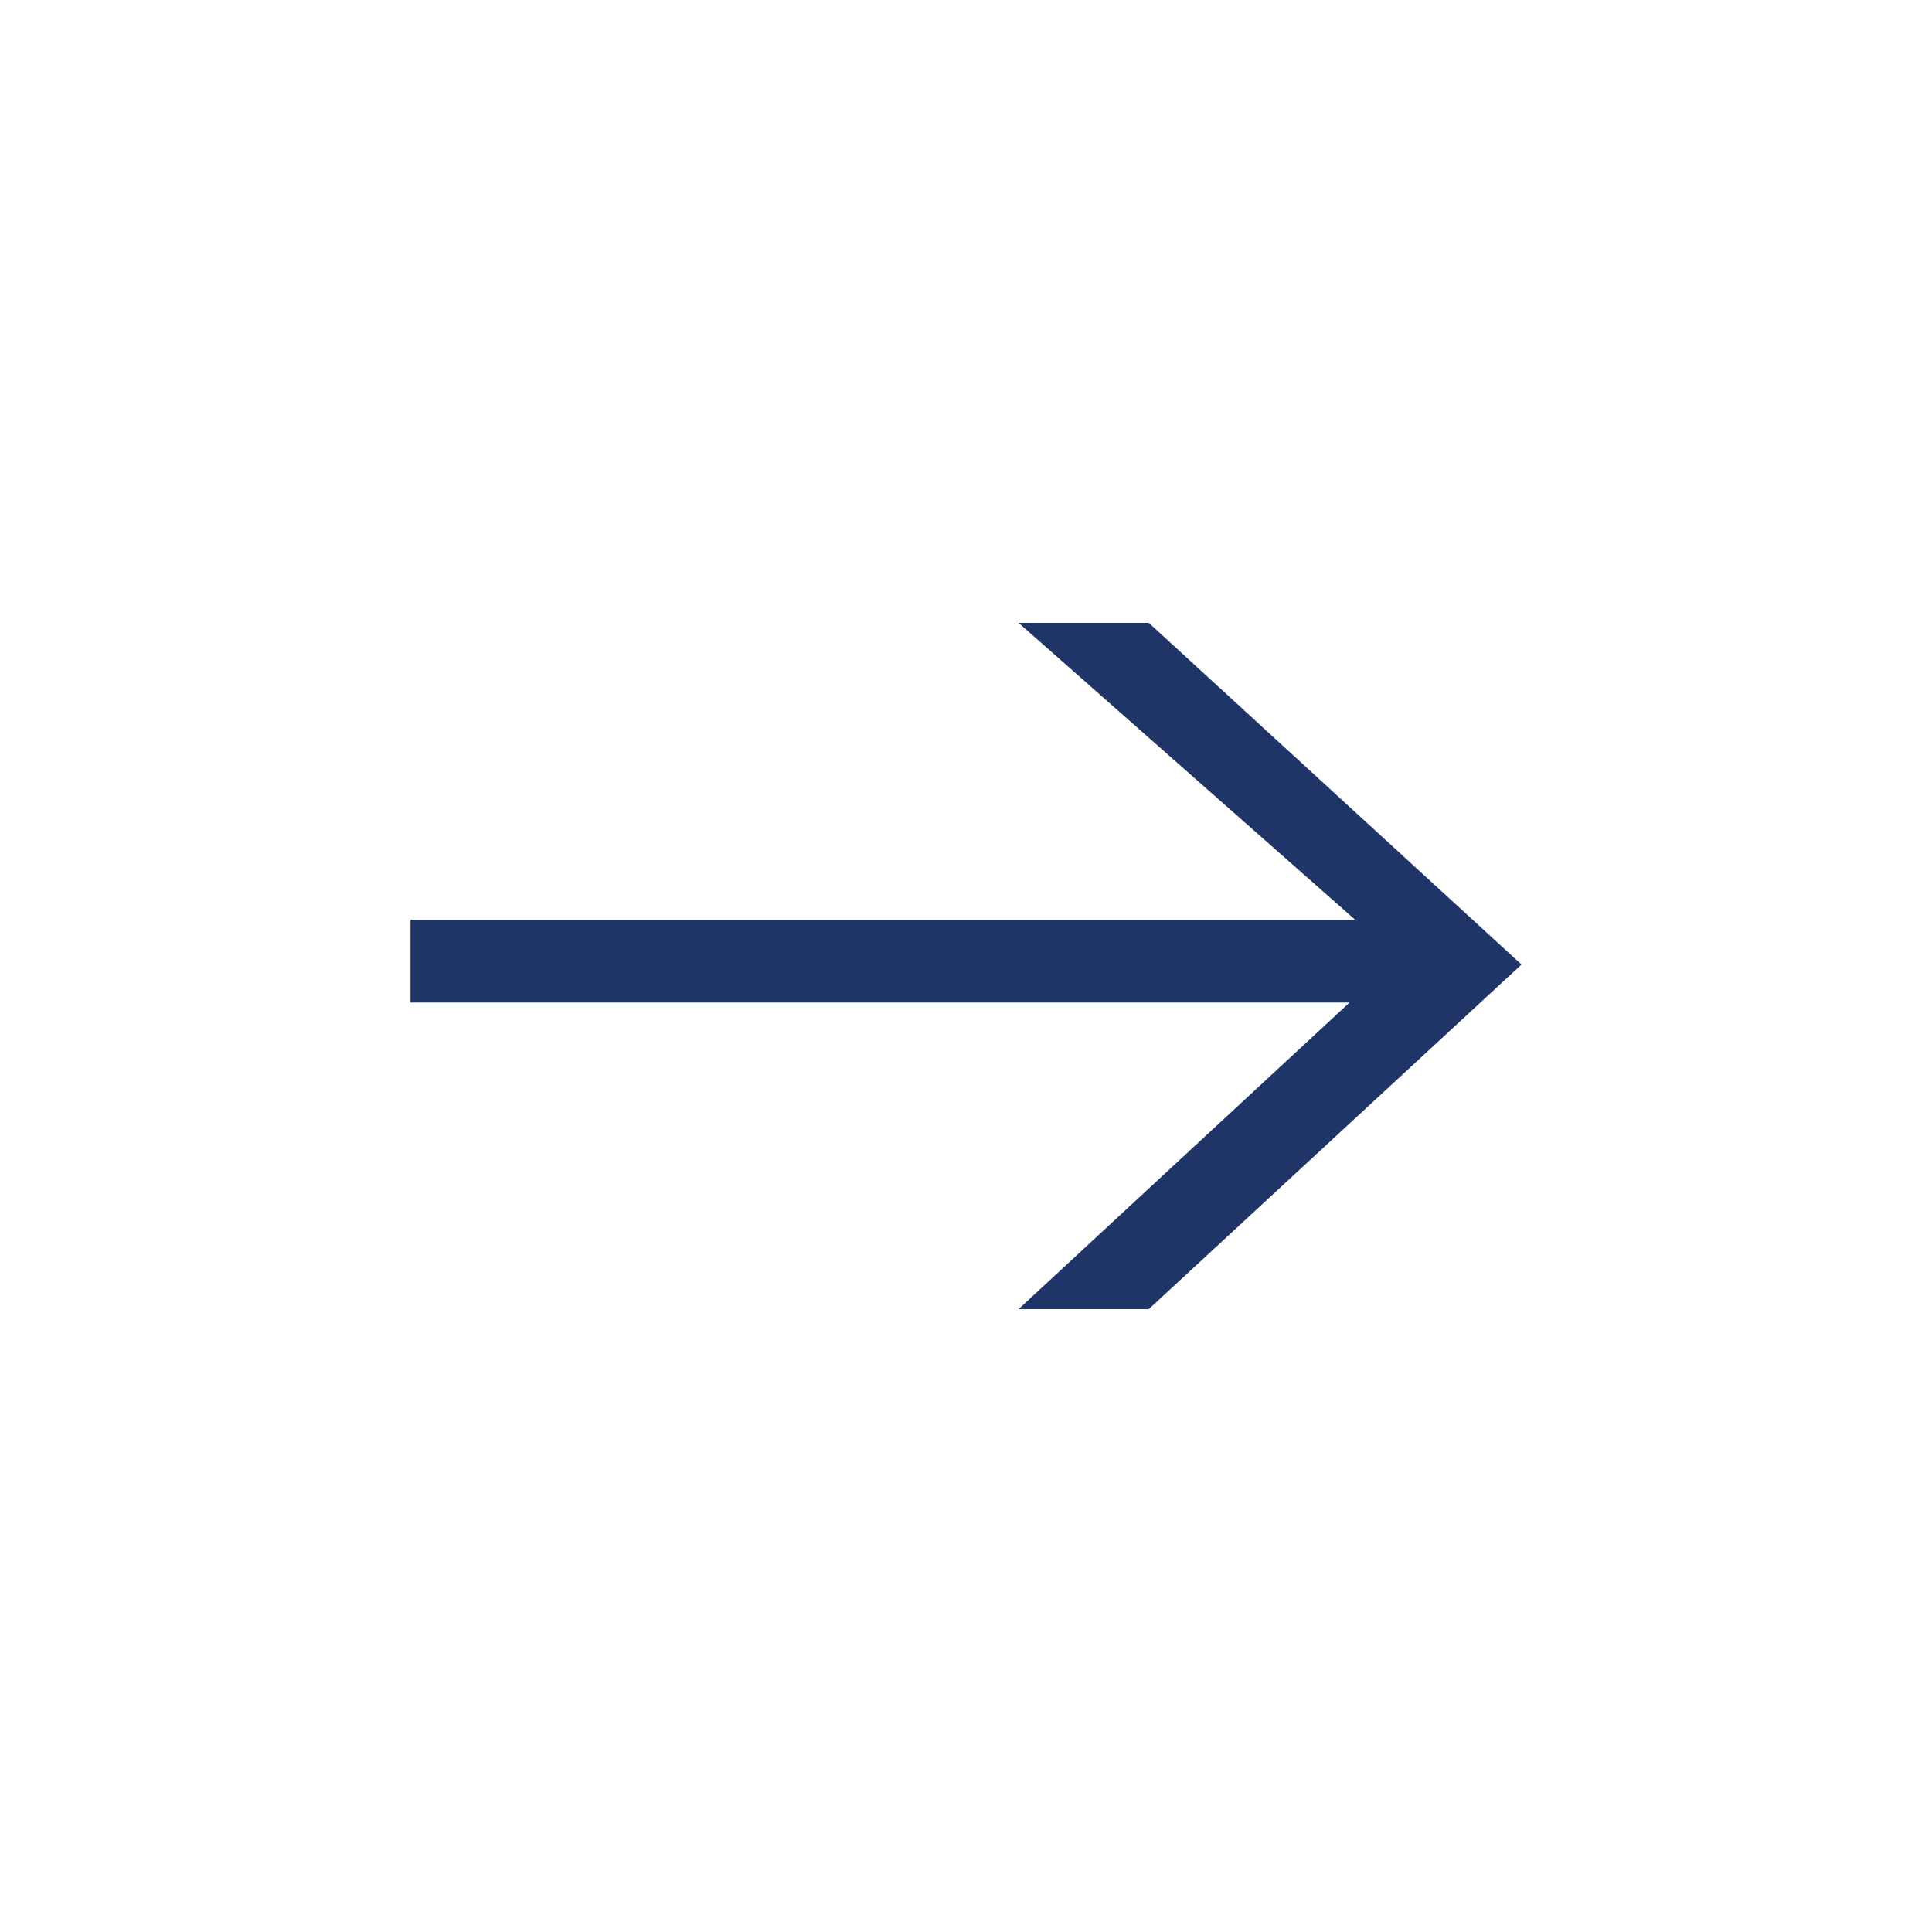 <svg id="Layer_1" data-name="Layer 1" xmlns="http://www.w3.org/2000/svg" viewBox="0 0 105.8 105.8"><defs><style>.cls-1{fill:#1f3568;}</style></defs><title>welivery-api-logistica-para-empresas-integracion-envios-tracking-notificaciones-mensajeria-empresarial-simplificamos-envios</title><path class="cls-1" d="M62.91,34.11,83.32,52.82,62.91,71.69H55.78L76.56,52.44,55.78,34.11Z"/><rect class="cls-1" x="22.48" y="50.36" width="56" height="4.54"/></svg>